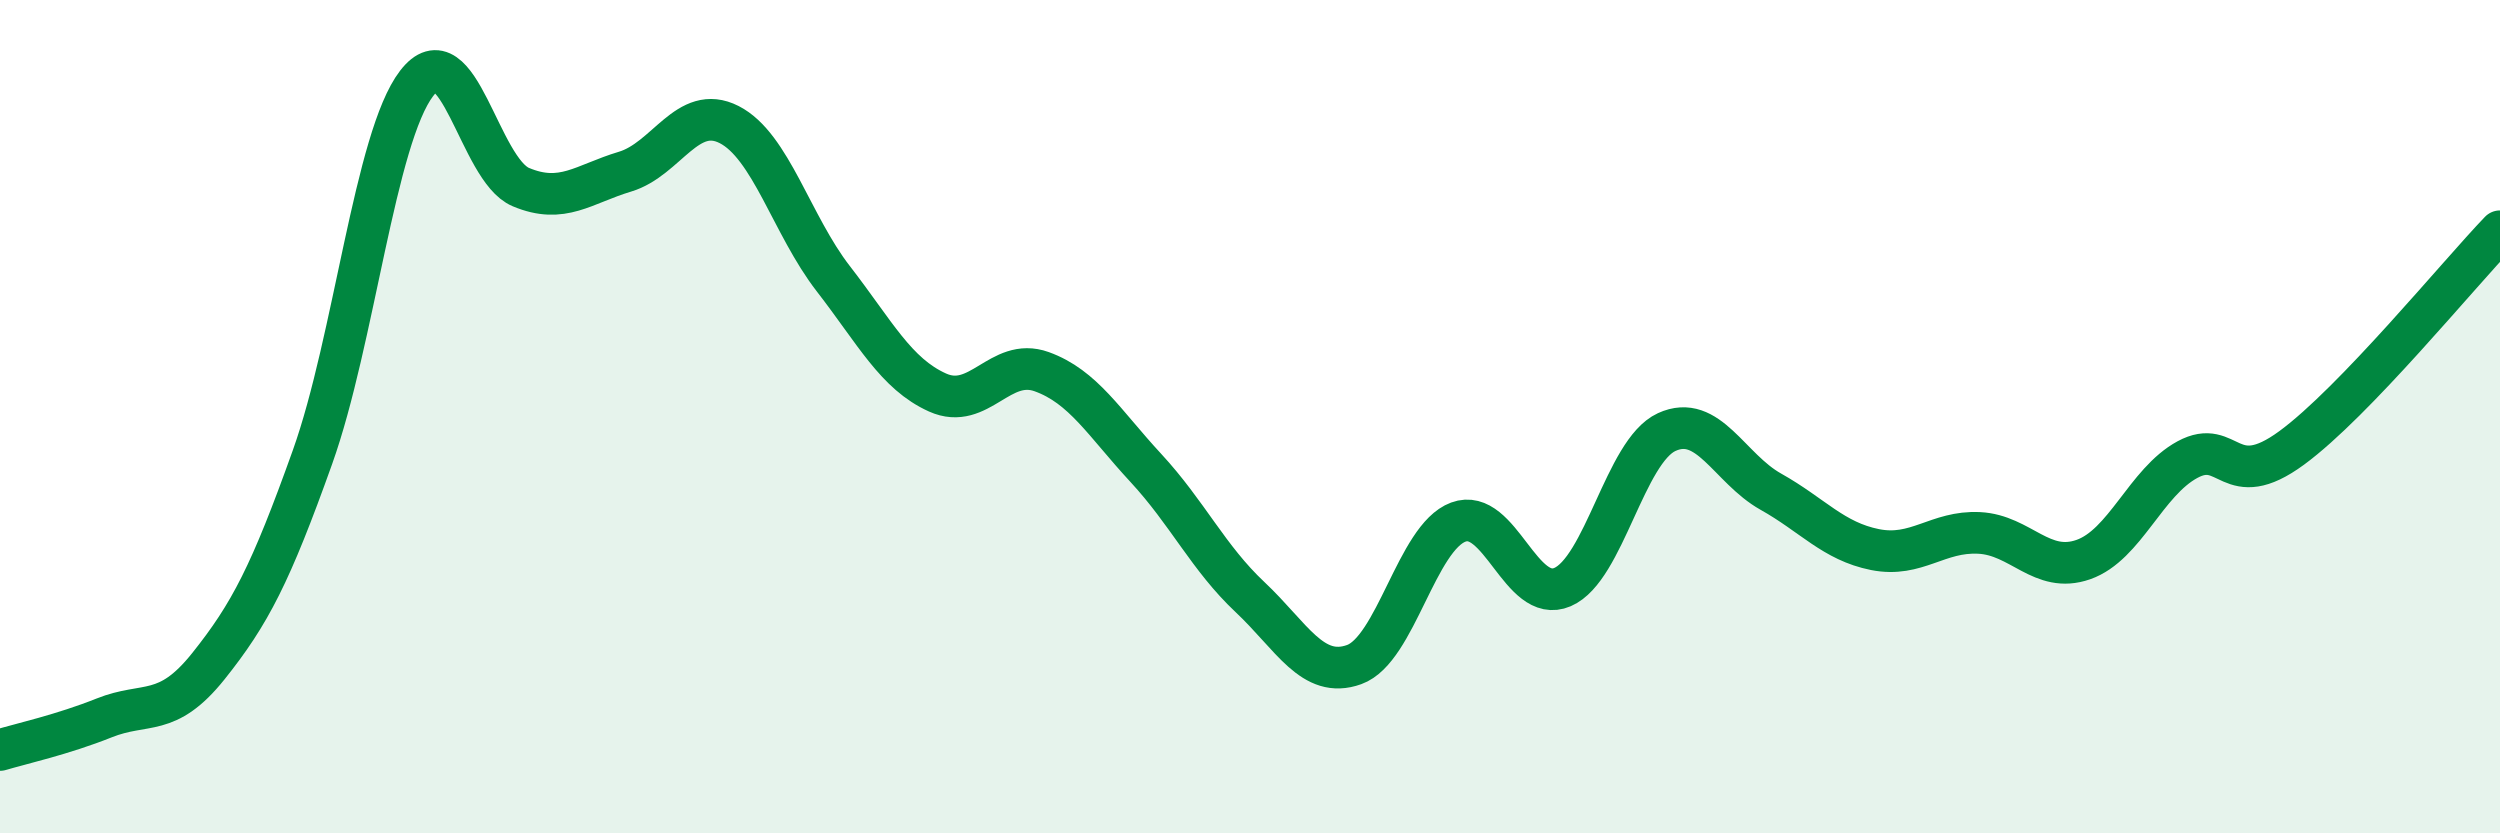 
    <svg width="60" height="20" viewBox="0 0 60 20" xmlns="http://www.w3.org/2000/svg">
      <path
        d="M 0,18 C 0.5,17.85 1.5,17.63 2.5,17.23 C 3.5,16.83 4,17.24 5,15.99 C 6,14.74 6.5,13.77 7.5,10.97 C 8.5,8.17 9,3.3 10,2 C 11,0.7 11.5,4.07 12.5,4.49 C 13.5,4.91 14,4.42 15,4.12 C 16,3.82 16.5,2.48 17.5,2.99 C 18.5,3.5 19,5.4 20,6.69 C 21,7.98 21.5,8.97 22.5,9.42 C 23.5,9.87 24,8.56 25,8.92 C 26,9.28 26.5,10.15 27.5,11.23 C 28.5,12.31 29,13.39 30,14.33 C 31,15.27 31.5,16.31 32.5,15.95 C 33.5,15.59 34,12.9 35,12.53 C 36,12.16 36.5,14.52 37.5,14.09 C 38.5,13.66 39,10.83 40,10.37 C 41,9.91 41.5,11.24 42.5,11.8 C 43.5,12.36 44,12.99 45,13.19 C 46,13.39 46.5,12.74 47.5,12.79 C 48.5,12.84 49,13.78 50,13.43 C 51,13.08 51.5,11.57 52.5,11.03 C 53.5,10.49 53.5,11.85 55,10.75 C 56.5,9.65 59,6.59 60,5.55L60 20L0 20Z"
        fill="#008740"
        opacity="0.1"
        stroke-linecap="round"
        stroke-linejoin="round"
      />
      <path
        d="M 0,18 C 0.5,17.85 1.5,17.63 2.5,17.23 C 3.5,16.83 4,17.24 5,15.99 C 6,14.74 6.5,13.77 7.5,10.97 C 8.5,8.17 9,3.3 10,2 C 11,0.7 11.5,4.07 12.5,4.49 C 13.5,4.91 14,4.42 15,4.12 C 16,3.82 16.5,2.48 17.5,2.99 C 18.5,3.5 19,5.4 20,6.69 C 21,7.98 21.5,8.97 22.5,9.42 C 23.5,9.87 24,8.56 25,8.92 C 26,9.28 26.5,10.15 27.5,11.23 C 28.5,12.31 29,13.39 30,14.33 C 31,15.27 31.5,16.31 32.5,15.95 C 33.5,15.59 34,12.9 35,12.53 C 36,12.16 36.5,14.52 37.5,14.09 C 38.5,13.66 39,10.83 40,10.37 C 41,9.91 41.5,11.24 42.5,11.8 C 43.5,12.36 44,12.99 45,13.19 C 46,13.39 46.5,12.74 47.5,12.79 C 48.5,12.84 49,13.78 50,13.43 C 51,13.08 51.5,11.57 52.5,11.03 C 53.5,10.49 53.5,11.85 55,10.75 C 56.5,9.65 59,6.59 60,5.55"
        stroke="#008740"
        stroke-width="1"
        fill="none"
        stroke-linecap="round"
        stroke-linejoin="round"
      />
    </svg>
  